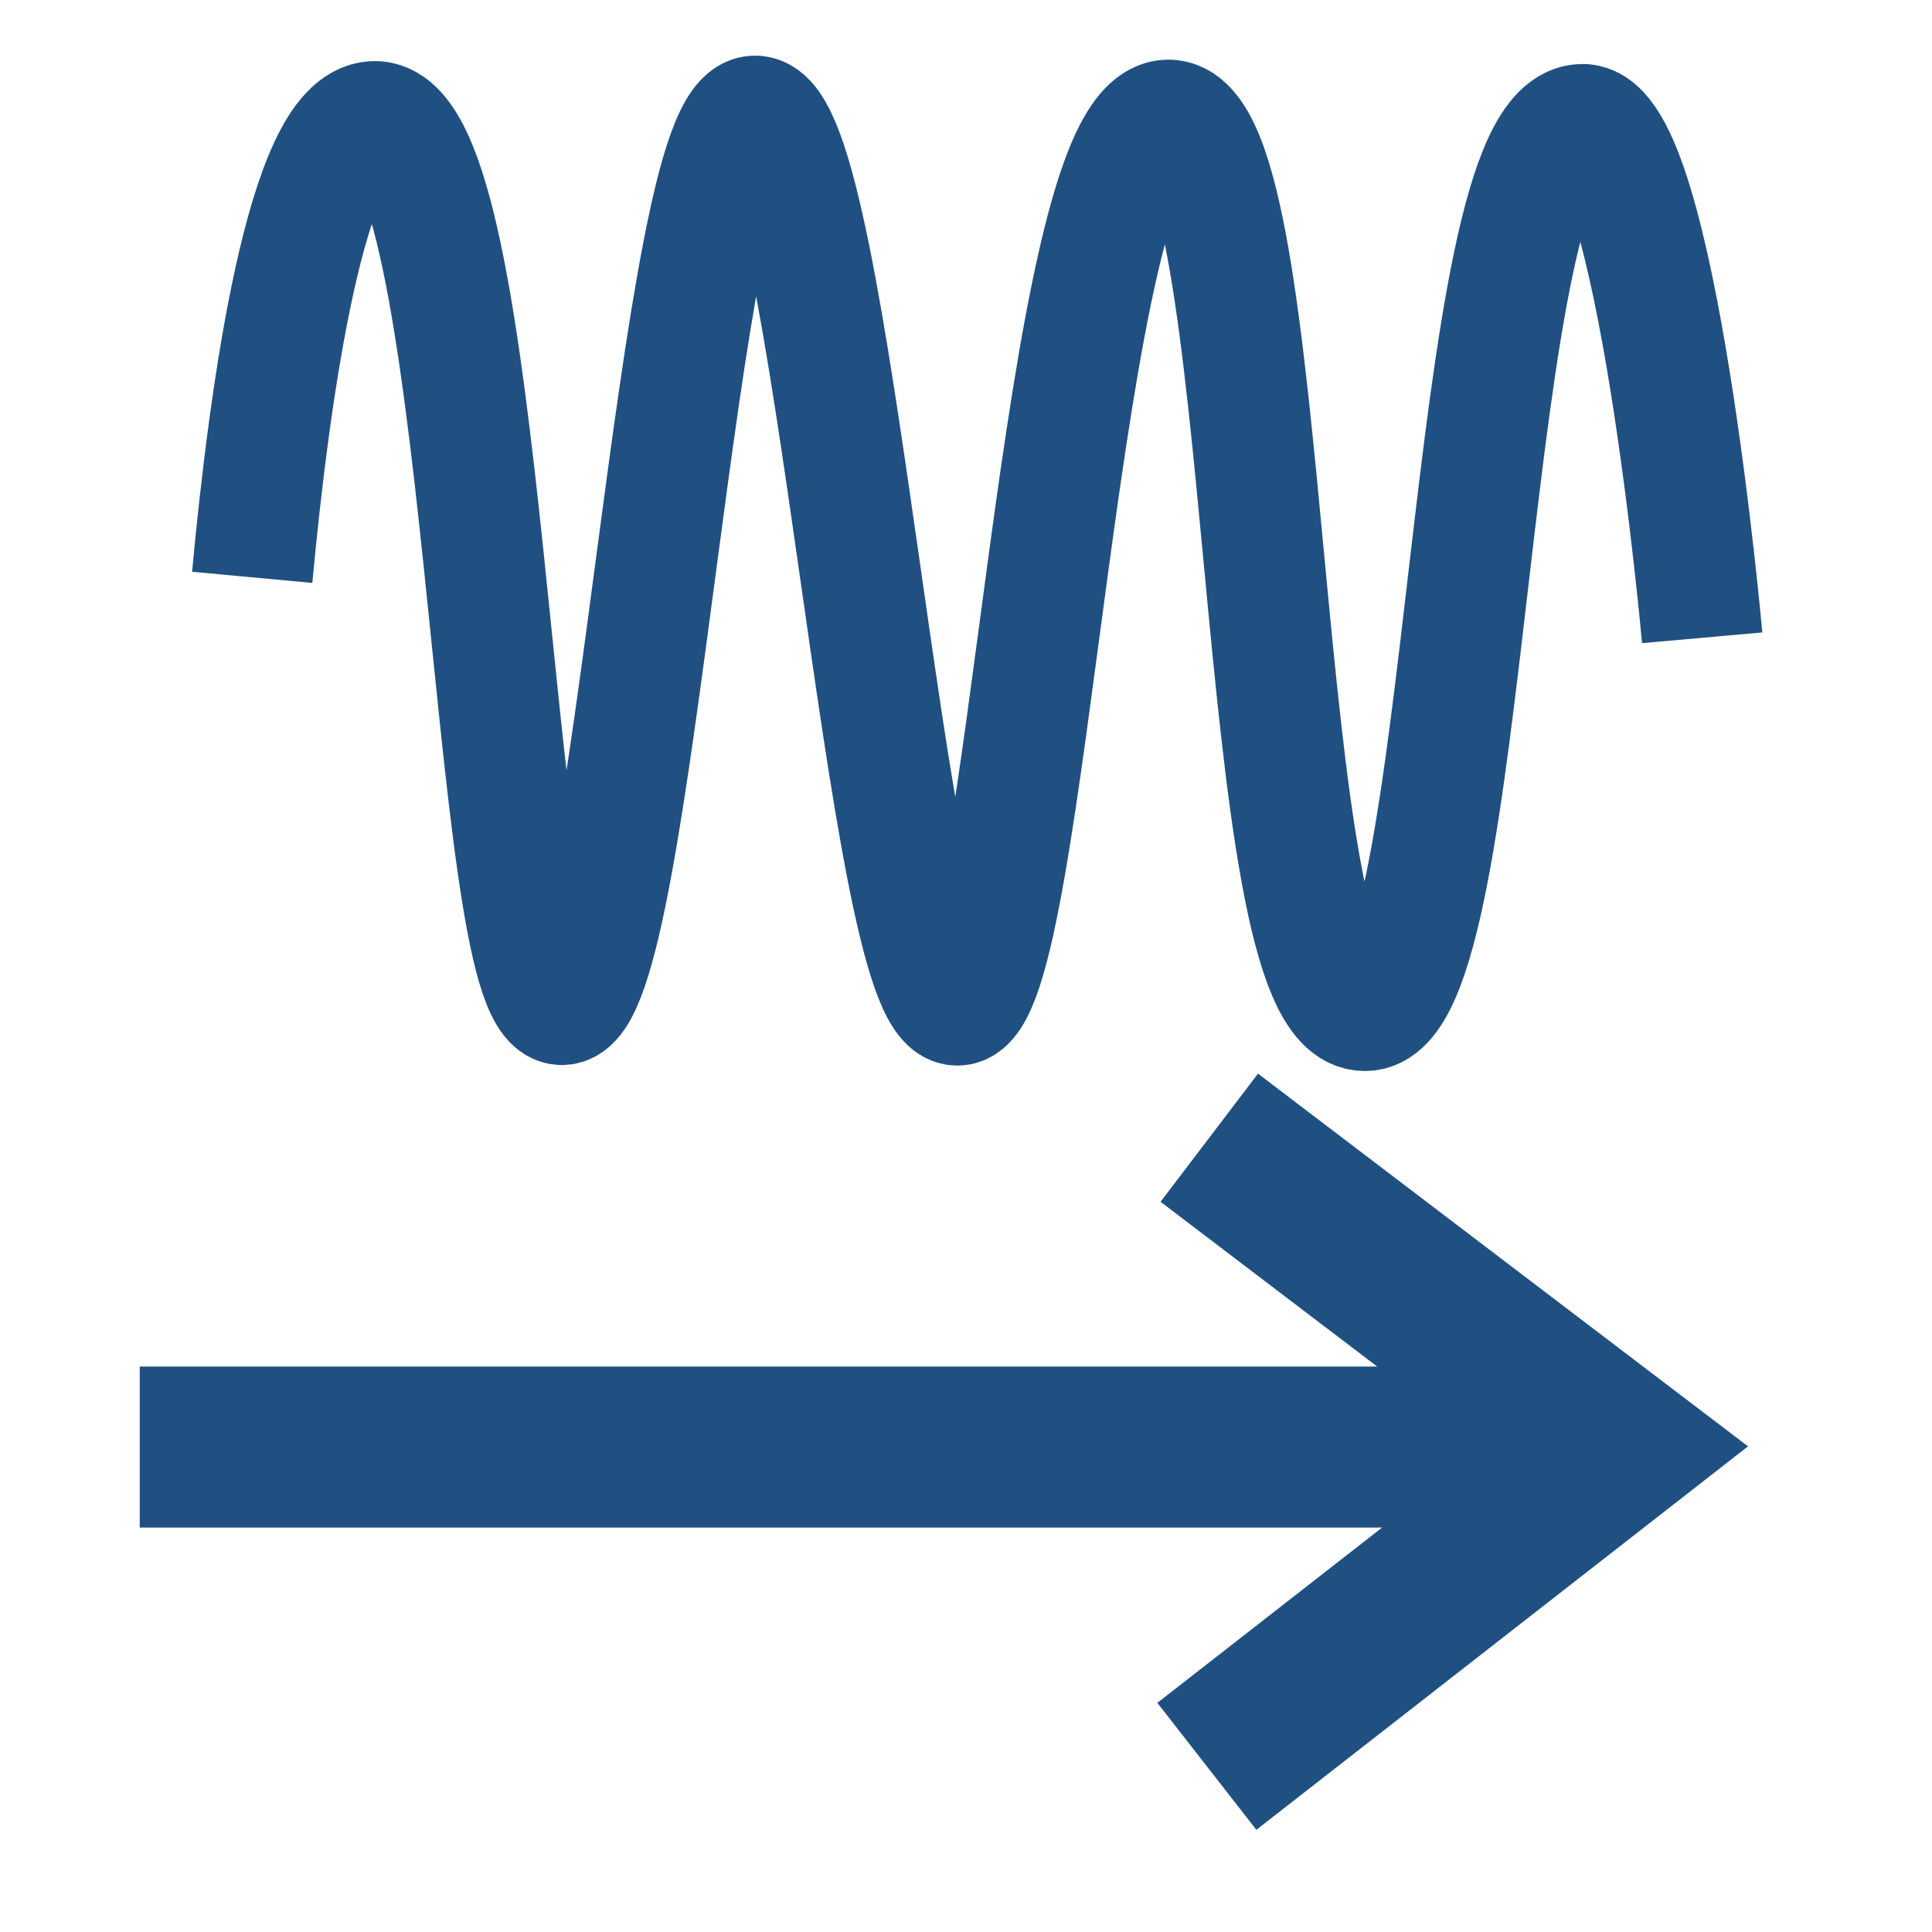 <?xml version="1.0" encoding="UTF-8" standalone="no"?>
<!-- Created with Inkscape (http://www.inkscape.org/) -->

<svg
   xmlns:dc="http://purl.org/dc/elements/1.1/"
   xmlns:cc="http://creativecommons.org/ns#"
   xmlns:rdf="http://www.w3.org/1999/02/22-rdf-syntax-ns#"
   xmlns:svg="http://www.w3.org/2000/svg"
   xmlns="http://www.w3.org/2000/svg"
   xmlns:sodipodi="http://sodipodi.sourceforge.net/DTD/sodipodi-0.dtd"
   xmlns:inkscape="http://www.inkscape.org/namespaces/inkscape"
   width="24"
   height="24"
   viewBox="0 0 24 24"
   version="1.1"
   id="svg8"
   inkscape:version="0.92.1 r15371"
   sodipodi:docname="frequp.svg">
  <defs
     id="defs2" />
  <sodipodi:namedview
     id="base"
     pagecolor="#ffffff"
     bordercolor="#666666"
     borderopacity="1.0"
     inkscape:pageopacity="0.0"
     inkscape:pageshadow="2"
     inkscape:zoom="22.8901"
     inkscape:cx="13.83165"
     inkscape:cy="9.9092415"
     inkscape:document-units="px"
     inkscape:current-layer="layer1"
     showgrid="true"
     units="px"
     inkscape:window-width="1412"
     inkscape:window-height="875"
     inkscape:window-x="155"
     inkscape:window-y="30"
     inkscape:window-maximized="0"
     inkscape:snap-global="false">
    <inkscape:grid
       type="xygrid"
       id="grid4485" />
  </sodipodi:namedview>
  <g
     inkscape:label="Layer 1"
     inkscape:groupmode="layer"
     id="layer1"
     transform="translate(0,-339.709)">
    <g
       transform="rotate(90,4.606,357.782)"
       id="g5081"
       style="stroke-width:2;stroke-miterlimit:4;stroke-dasharray:none">
      <path
         style="fill:none;stroke:#205081;stroke-width:2;stroke-linecap:butt;stroke-linejoin:miter;stroke-miterlimit:4;stroke-dasharray:none;stroke-opacity:1"
         d="m 0.666,347.366 3.844,-5.054 3.965,5.084"
         id="path5077"
         inkscape:connector-curvature="0"
         sodipodi:nodetypes="ccc" />
      <path
         style="fill:none;stroke:#205081;stroke-width:2;stroke-linecap:butt;stroke-linejoin:miter;stroke-miterlimit:4;stroke-dasharray:none;stroke-opacity:1"
         d="m 4.509,342.796 v 17.856"
         id="path5079"
         inkscape:connector-curvature="0" />
    </g>
    <path
       style="fill:none;stroke:#205081;stroke-width:1.5;stroke-linecap:butt;stroke-linejoin:miter;stroke-miterlimit:4;stroke-dasharray:none;stroke-opacity:1"
       d="m 3.133,346.881 c 0.217,-2.339 0.682,-5.625 1.51,-5.663 1.443,-0.066 1.42,10.908 2.329,10.971 0.908,0.062 1.444,-11.071 2.412,-11.039 0.968,0.031 1.619,11.046 2.508,11.046 0.889,0 1.258,-10.976 2.619,-10.996 1.361,-0.02 1.017,11.057 2.44,11.063 1.354,0.044 1.223,-11.009 2.709,-11.009 0.917,0 1.485,6.378 1.485,6.378"
       id="path6278"
       inkscape:connector-curvature="0"
       sodipodi:nodetypes="cszzzzcsc" />
  </g>
</svg>
